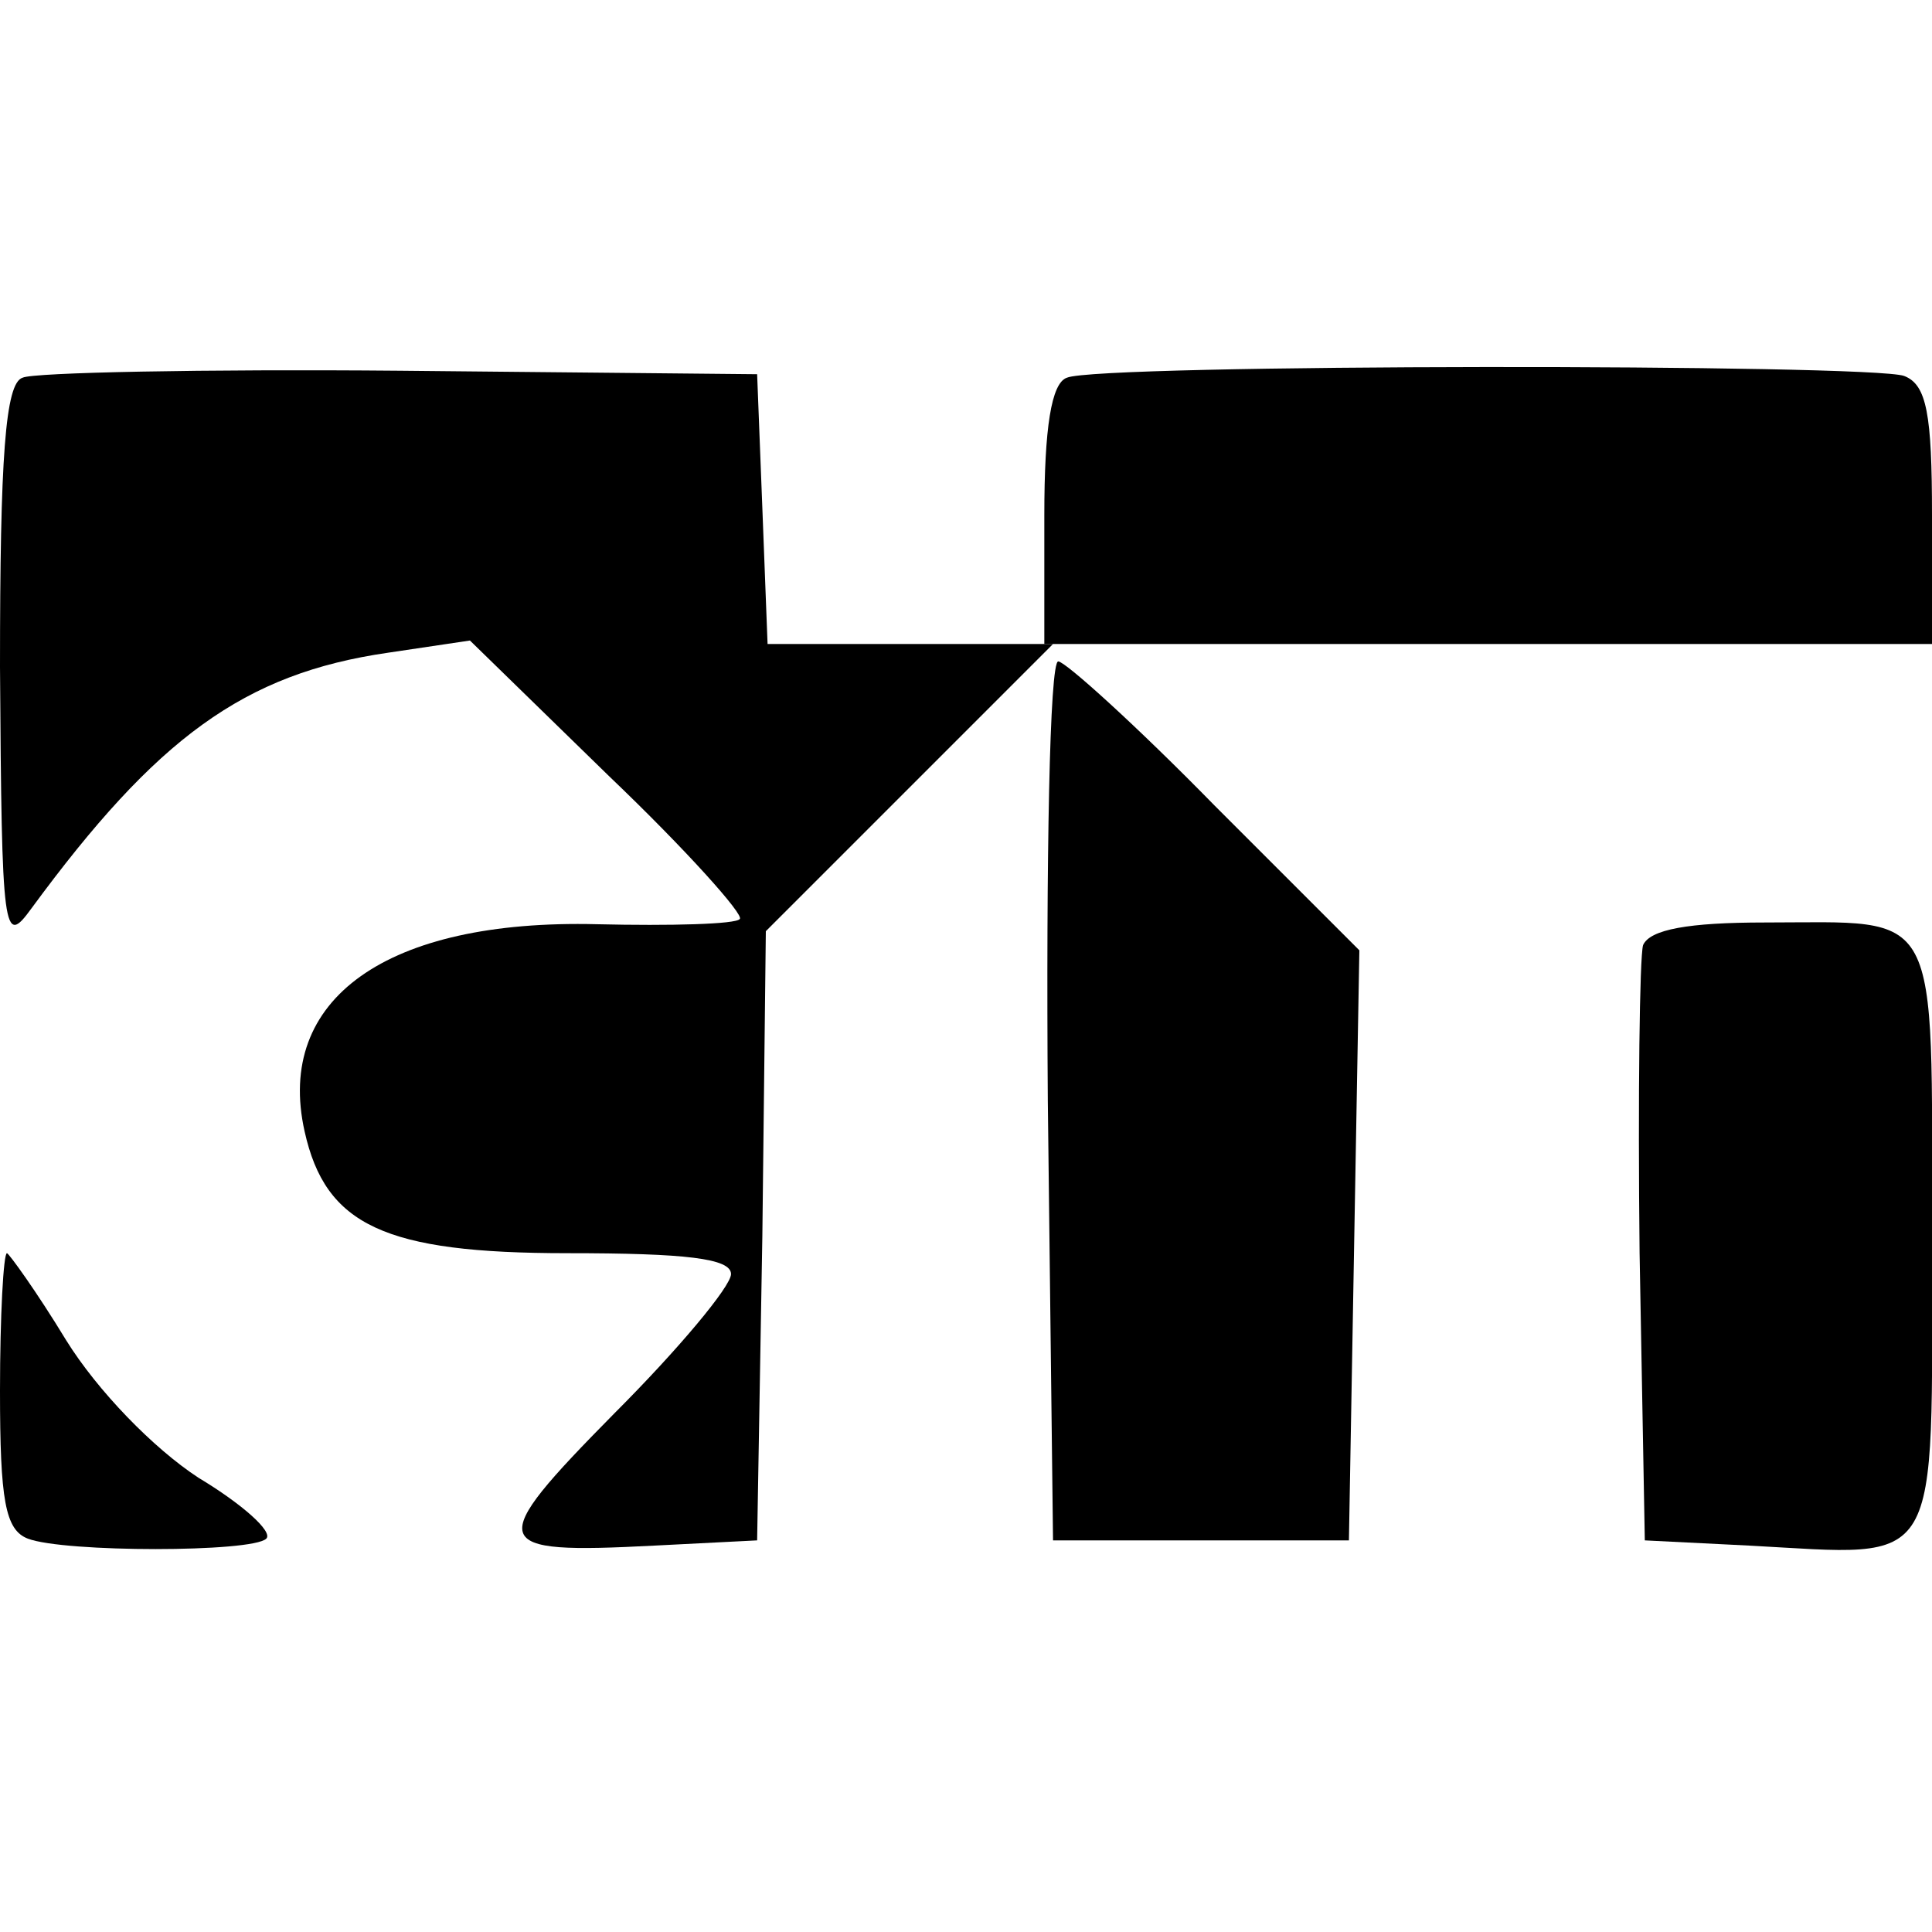 <?xml version="1.0" standalone="no"?>
<!DOCTYPE svg PUBLIC "-//W3C//DTD SVG 20010904//EN"
 "http://www.w3.org/TR/2001/REC-SVG-20010904/DTD/svg10.dtd">
<svg version="1.0" xmlns="http://www.w3.org/2000/svg"
 width="111pt" height="111pt" viewBox="0 0 111 111"
 preserveAspectRatio="xMidYMid meet">
<g transform="translate(0,111) scale(0.1,-0.1)"
fill="#000000" stroke="none">
<path d="M13 893 c-10 -3 -13 -46 -13 -166 1 -155 2 -161 18 -139 72 98 122
135 205 147 l47 7 80 -78 c44 -42 78 -80 75 -82 -2 -3 -40 -4 -82 -3 -121 3
-185 -43 -168 -119 12 -54 46 -70 151 -70 68 0 94 -3 94 -12 0 -7 -30 -43 -67
-80 -75 -76 -73 -81 23 -76 l59 3 3 175 2 175 83 83 82 82 -82 0 -82 0 -3 78
-3 77 -205 2 c-113 1 -211 -1 -217 -4z"/>
<path d="M613 893 c-9 -3 -13 -29 -13 -79 l0 -74 255 0 255 0 0 74 c0 58 -3
75 -16 80 -19 7 -463 7 -481 -1z"/>
<path d="M602 478 l3 -253 85 0 85 0 3 170 3 169 -83 83 c-45 46 -86 83 -90
83 -5 0 -7 -114 -6 -252z"/>
<path d="M944 567 c-2 -7 -3 -87 -2 -177 l3 -165 60 -3 c112 -6 105 -17 105
177 0 193 6 181 -96 181 -44 0 -66 -4 -70 -13z"/>
<path d="M0 311 c0 -63 3 -80 16 -85 21 -8 129 -8 137 0 4 4 -14 20 -39 35
-26 17 -58 50 -76 79 -17 28 -33 50 -34 50 -2 0 -4 -36 -4 -79z"/>
</g>
</svg>
